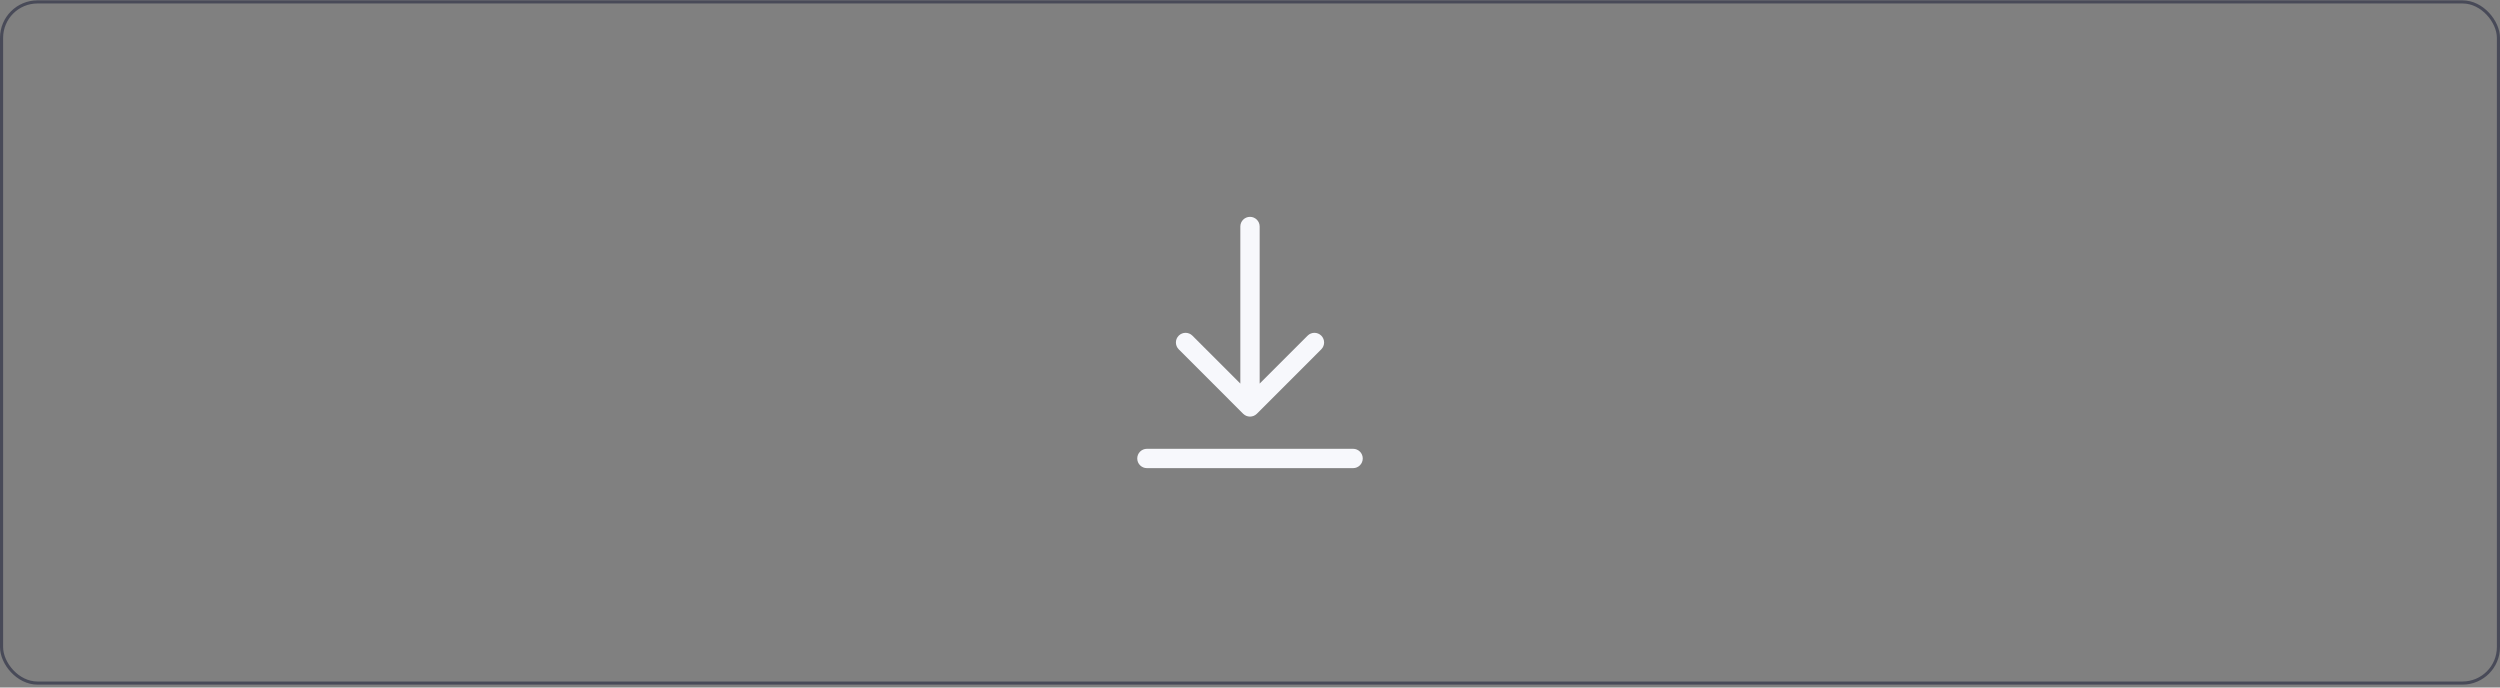 <svg width="800" height="220" viewBox="0 0 800 220" fill="none" xmlns="http://www.w3.org/2000/svg">
<rect x="0" y="0" width="800" height="220" fill="#808080" stroke="none"/>
<rect x="0.5" y="0.612" width="799" height="217.969" rx="11.5" stroke="#484A58"/>
<path fill-rule="evenodd" clip-rule="evenodd" d="M400 69.39C401.708 69.39 403.093 70.775 403.093 72.483V122.752L418.436 107.409C419.643 106.201 421.602 106.201 422.81 107.409C424.017 108.617 424.017 110.575 422.81 111.783L402.187 132.406C401.607 132.986 400.82 133.312 400 133.312C399.18 133.312 398.393 132.986 397.813 132.406L377.194 111.783C375.987 110.575 375.987 108.617 377.195 107.409C378.403 106.201 380.361 106.202 381.569 107.409L396.907 122.751V72.483C396.907 70.775 398.292 69.39 400 69.39ZM367.011 143.617C365.303 143.617 363.918 145.001 363.918 146.709C363.918 148.418 365.303 149.802 367.011 149.802H432.99C434.698 149.802 436.083 148.418 436.083 146.709C436.083 145.001 434.698 143.617 432.99 143.617H367.011Z" fill="#F7F8FC"/>
</svg>
